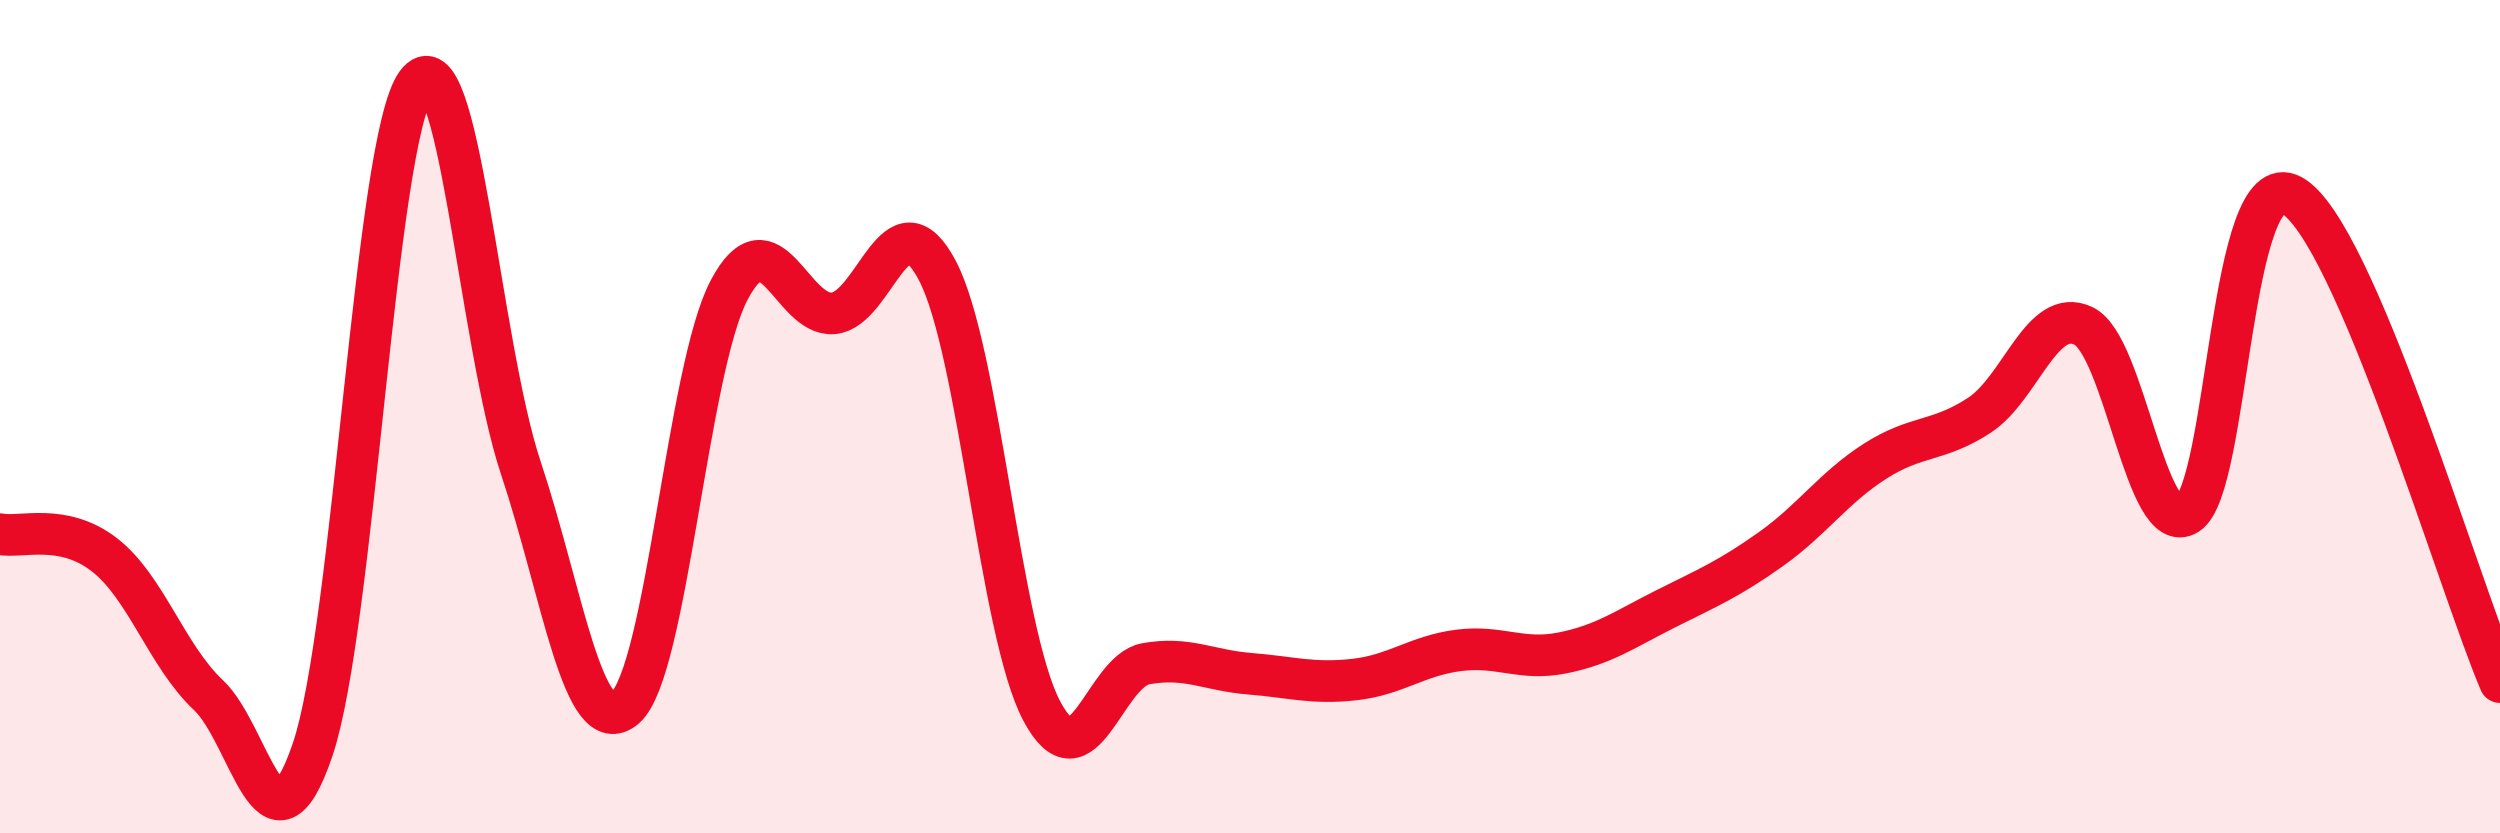 
    <svg width="60" height="20" viewBox="0 0 60 20" xmlns="http://www.w3.org/2000/svg">
      <path
        d="M 0,12.82 C 0.5,12.92 1.5,12.54 2.5,13.31 C 3.5,14.08 4,15.74 5,16.68 C 6,17.62 6.5,20.94 7.5,18 C 8.5,15.06 9,3.35 10,2 C 11,0.65 11.5,8.23 12.5,11.23 C 13.5,14.23 14,17.84 15,16.99 C 16,16.14 16.5,8.85 17.5,6.96 C 18.5,5.07 19,7.61 20,7.52 C 21,7.43 21.5,4.59 22.5,6.5 C 23.5,8.41 24,15.17 25,17.06 C 26,18.95 26.5,16.11 27.5,15.93 C 28.5,15.75 29,16.09 30,16.17 C 31,16.25 31.5,16.42 32.5,16.31 C 33.5,16.2 34,15.74 35,15.61 C 36,15.48 36.5,15.87 37.5,15.67 C 38.5,15.47 39,15.1 40,14.6 C 41,14.1 41.5,13.89 42.5,13.18 C 43.5,12.47 44,11.71 45,11.07 C 46,10.43 46.5,10.62 47.5,9.97 C 48.5,9.32 49,7.35 50,7.82 C 51,8.29 51.5,12.97 52.5,12.34 C 53.5,11.71 53.5,3.88 55,4.69 C 56.5,5.5 59,14.03 60,16.37L60 20L0 20Z"
        fill="#EB0A25"
        opacity="0.1"
        stroke-linecap="round"
        stroke-linejoin="round"
      />
      <path
        d="M 0,12.82 C 0.5,12.92 1.5,12.54 2.5,13.31 C 3.5,14.08 4,15.74 5,16.68 C 6,17.62 6.5,20.94 7.5,18 C 8.5,15.06 9,3.35 10,2 C 11,0.65 11.5,8.23 12.5,11.23 C 13.5,14.23 14,17.84 15,16.99 C 16,16.14 16.5,8.85 17.5,6.96 C 18.5,5.07 19,7.61 20,7.52 C 21,7.43 21.5,4.59 22.5,6.5 C 23.5,8.41 24,15.17 25,17.06 C 26,18.95 26.5,16.11 27.5,15.93 C 28.5,15.75 29,16.09 30,16.17 C 31,16.25 31.5,16.42 32.5,16.31 C 33.5,16.2 34,15.74 35,15.61 C 36,15.48 36.5,15.87 37.5,15.67 C 38.5,15.47 39,15.1 40,14.6 C 41,14.1 41.5,13.89 42.5,13.18 C 43.5,12.47 44,11.71 45,11.07 C 46,10.43 46.5,10.62 47.5,9.97 C 48.5,9.32 49,7.35 50,7.82 C 51,8.29 51.5,12.97 52.5,12.34 C 53.5,11.71 53.5,3.88 55,4.69 C 56.5,5.5 59,14.03 60,16.37"
        stroke="#EB0A25"
        stroke-width="1"
        fill="none"
        stroke-linecap="round"
        stroke-linejoin="round"
      />
    </svg>
  